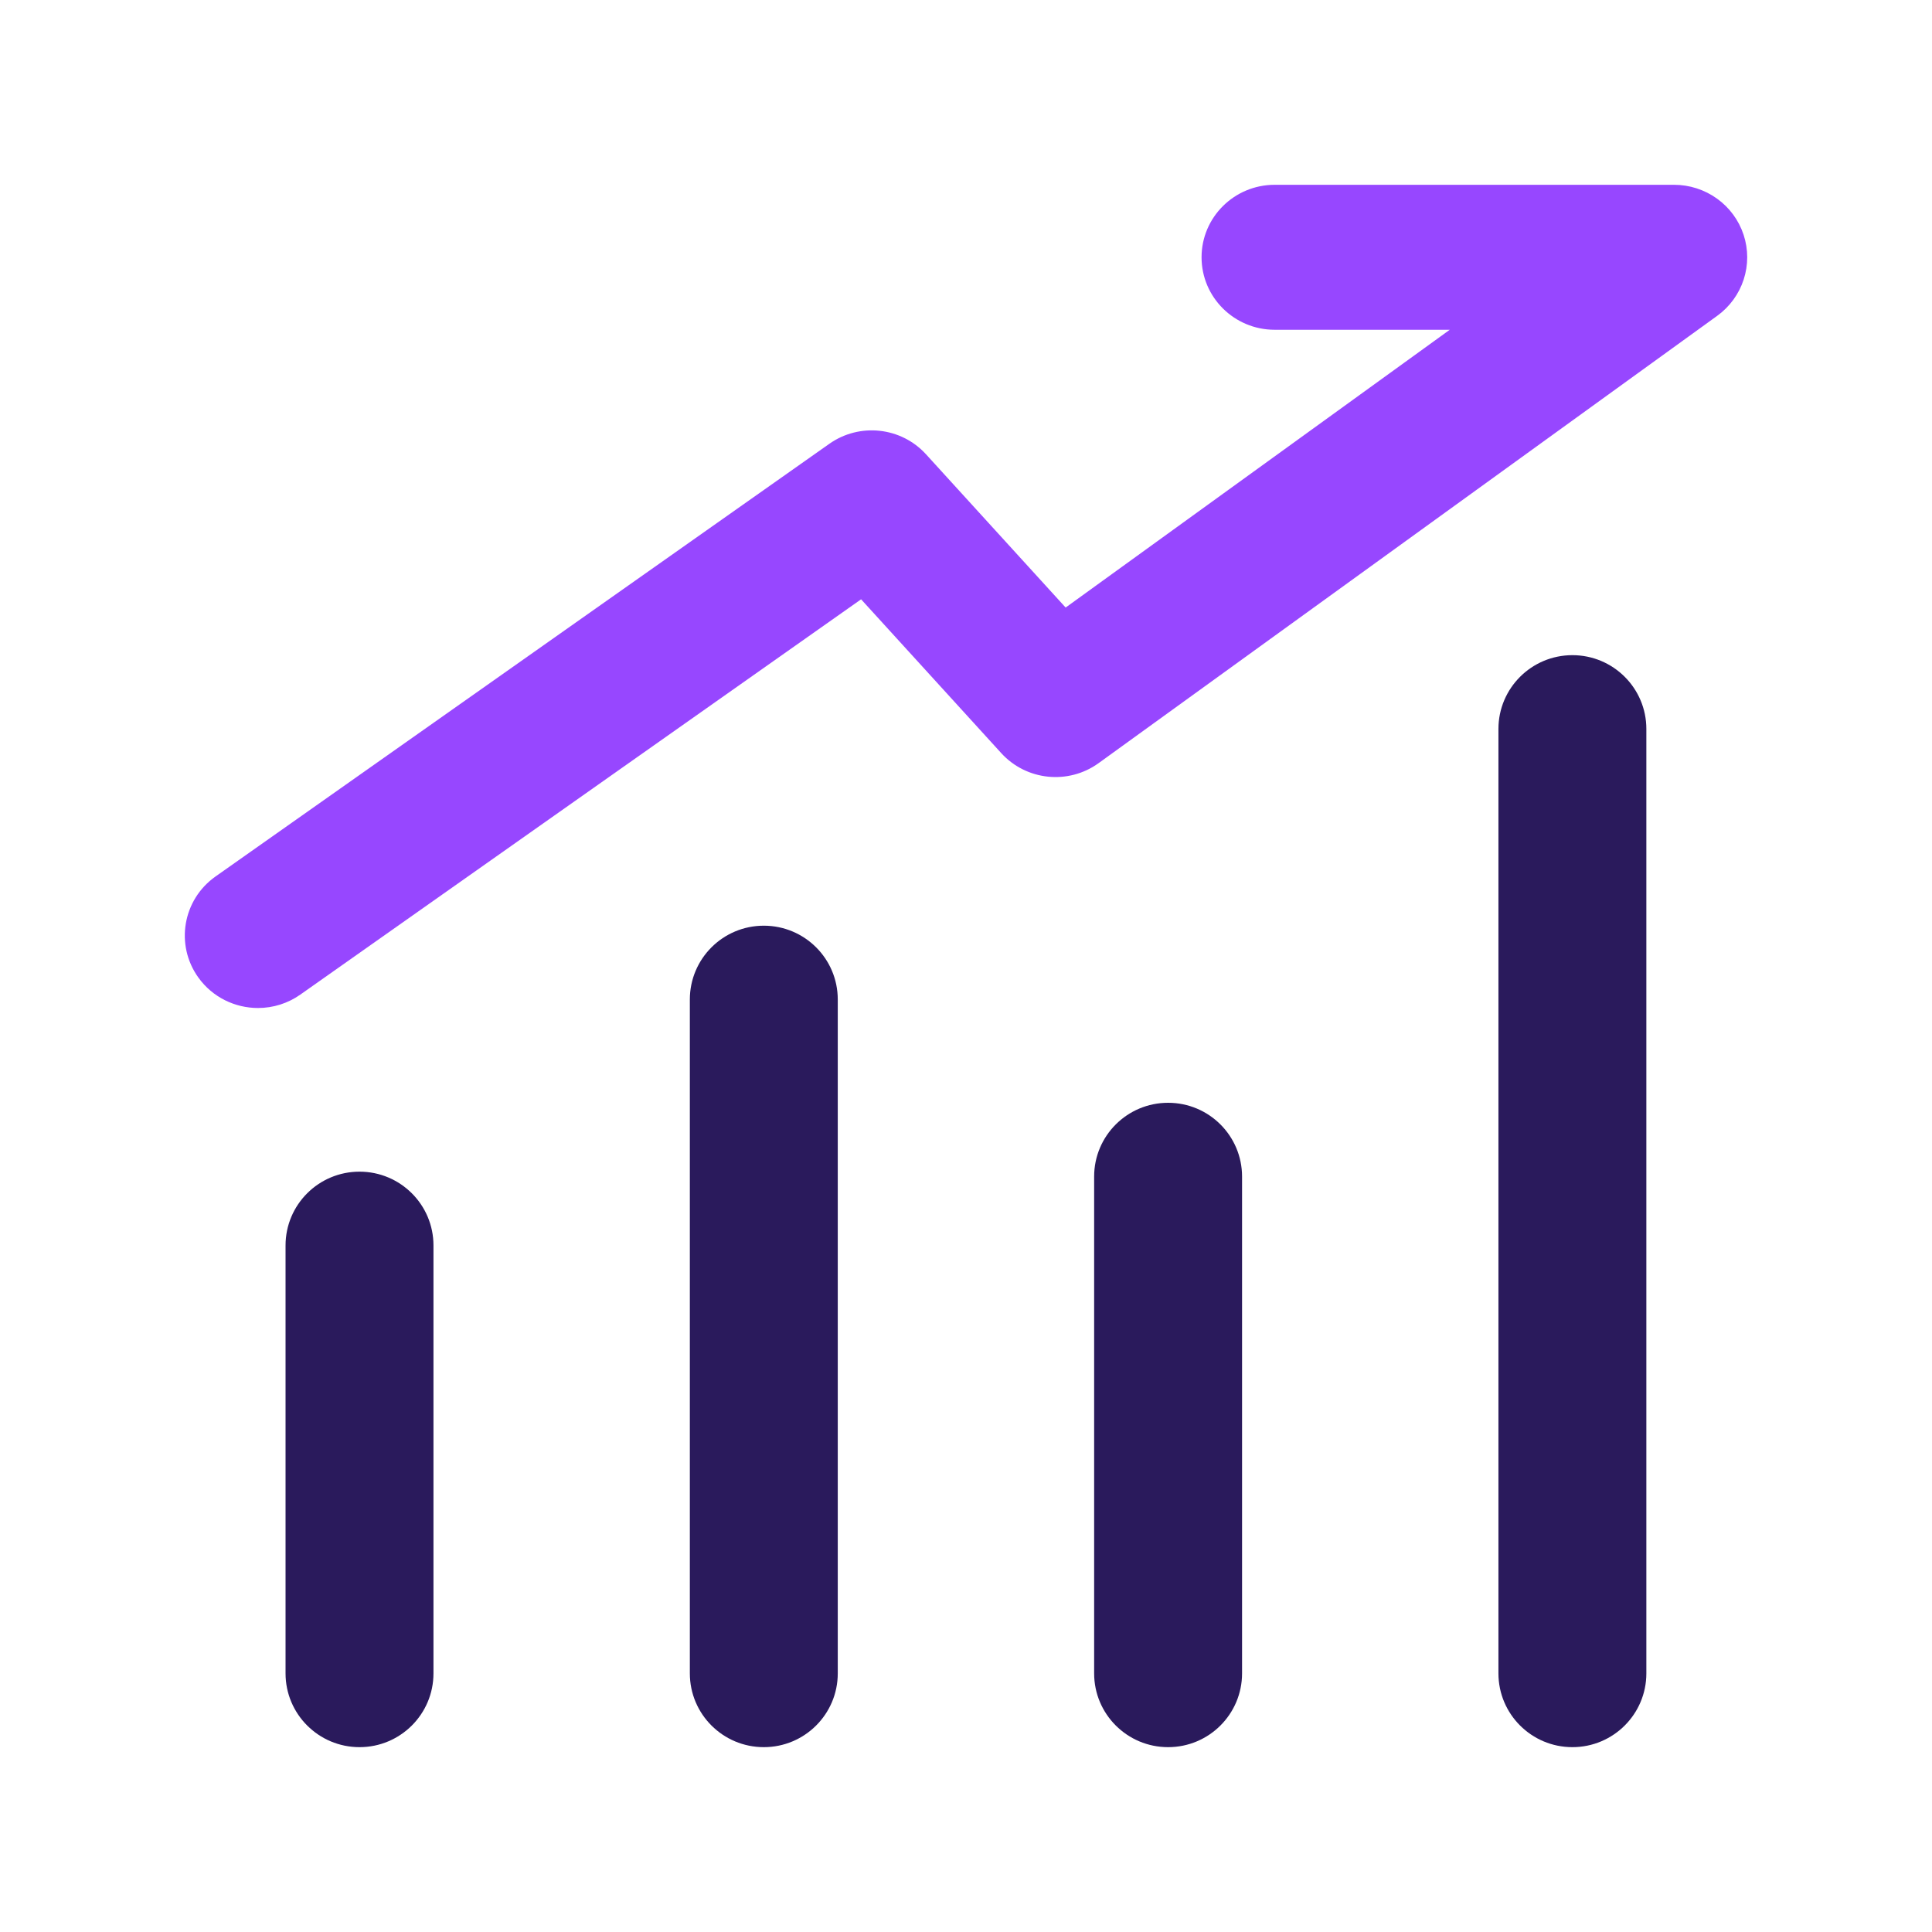 <svg width="80" height="80" viewBox="0 0 80 80" fill="none" xmlns="http://www.w3.org/2000/svg">
<path d="M65.11 72.346C63.418 72.346 62.047 70.978 62.047 69.291V30.184C62.047 28.497 63.418 27.129 65.11 27.129C66.801 27.129 68.172 28.497 68.172 30.184V69.291C68.172 70.978 66.801 72.346 65.11 72.346ZM48.369 72.346C46.677 72.346 45.306 70.978 45.306 69.291V48.719C45.306 47.032 46.677 45.664 48.369 45.664C50.06 45.664 51.431 47.032 51.431 48.719V69.291C51.431 70.978 50.06 72.346 48.369 72.346ZM31.628 72.346C29.936 72.346 28.565 70.978 28.565 69.291V41.387C28.565 39.699 29.936 38.331 31.628 38.331C33.319 38.331 34.69 39.699 34.69 41.387V69.291C34.69 70.978 33.319 72.346 31.628 72.346ZM14.887 72.346C13.195 72.346 11.824 70.978 11.824 69.291V51.571C11.824 49.883 13.195 48.516 14.887 48.516C16.578 48.516 17.949 49.883 17.949 51.571V69.291C17.949 70.978 16.578 72.346 14.887 72.346Z" fill="#2A1A5C"/>
<path d="M10.683 41.739C9.736 41.739 8.803 41.3 8.213 40.477C7.244 39.127 7.563 37.253 8.926 36.292L34.342 18.376C35.594 17.494 37.314 17.68 38.344 18.811L44.126 25.157L60.032 13.655H52.782C51.11 13.655 49.754 12.311 49.754 10.653C49.754 8.996 51.11 7.652 52.782 7.652H69.32C69.959 7.652 70.581 7.853 71.099 8.225C71.616 8.597 72.001 9.121 72.199 9.723C72.397 10.325 72.398 10.974 72.201 11.577C72.005 12.179 71.621 12.705 71.105 13.078L45.492 31.599C44.24 32.505 42.499 32.326 41.46 31.186L35.656 24.816L12.436 41.184C11.924 41.545 11.312 41.74 10.683 41.739Z" fill="#9747FF"/>
</svg>
